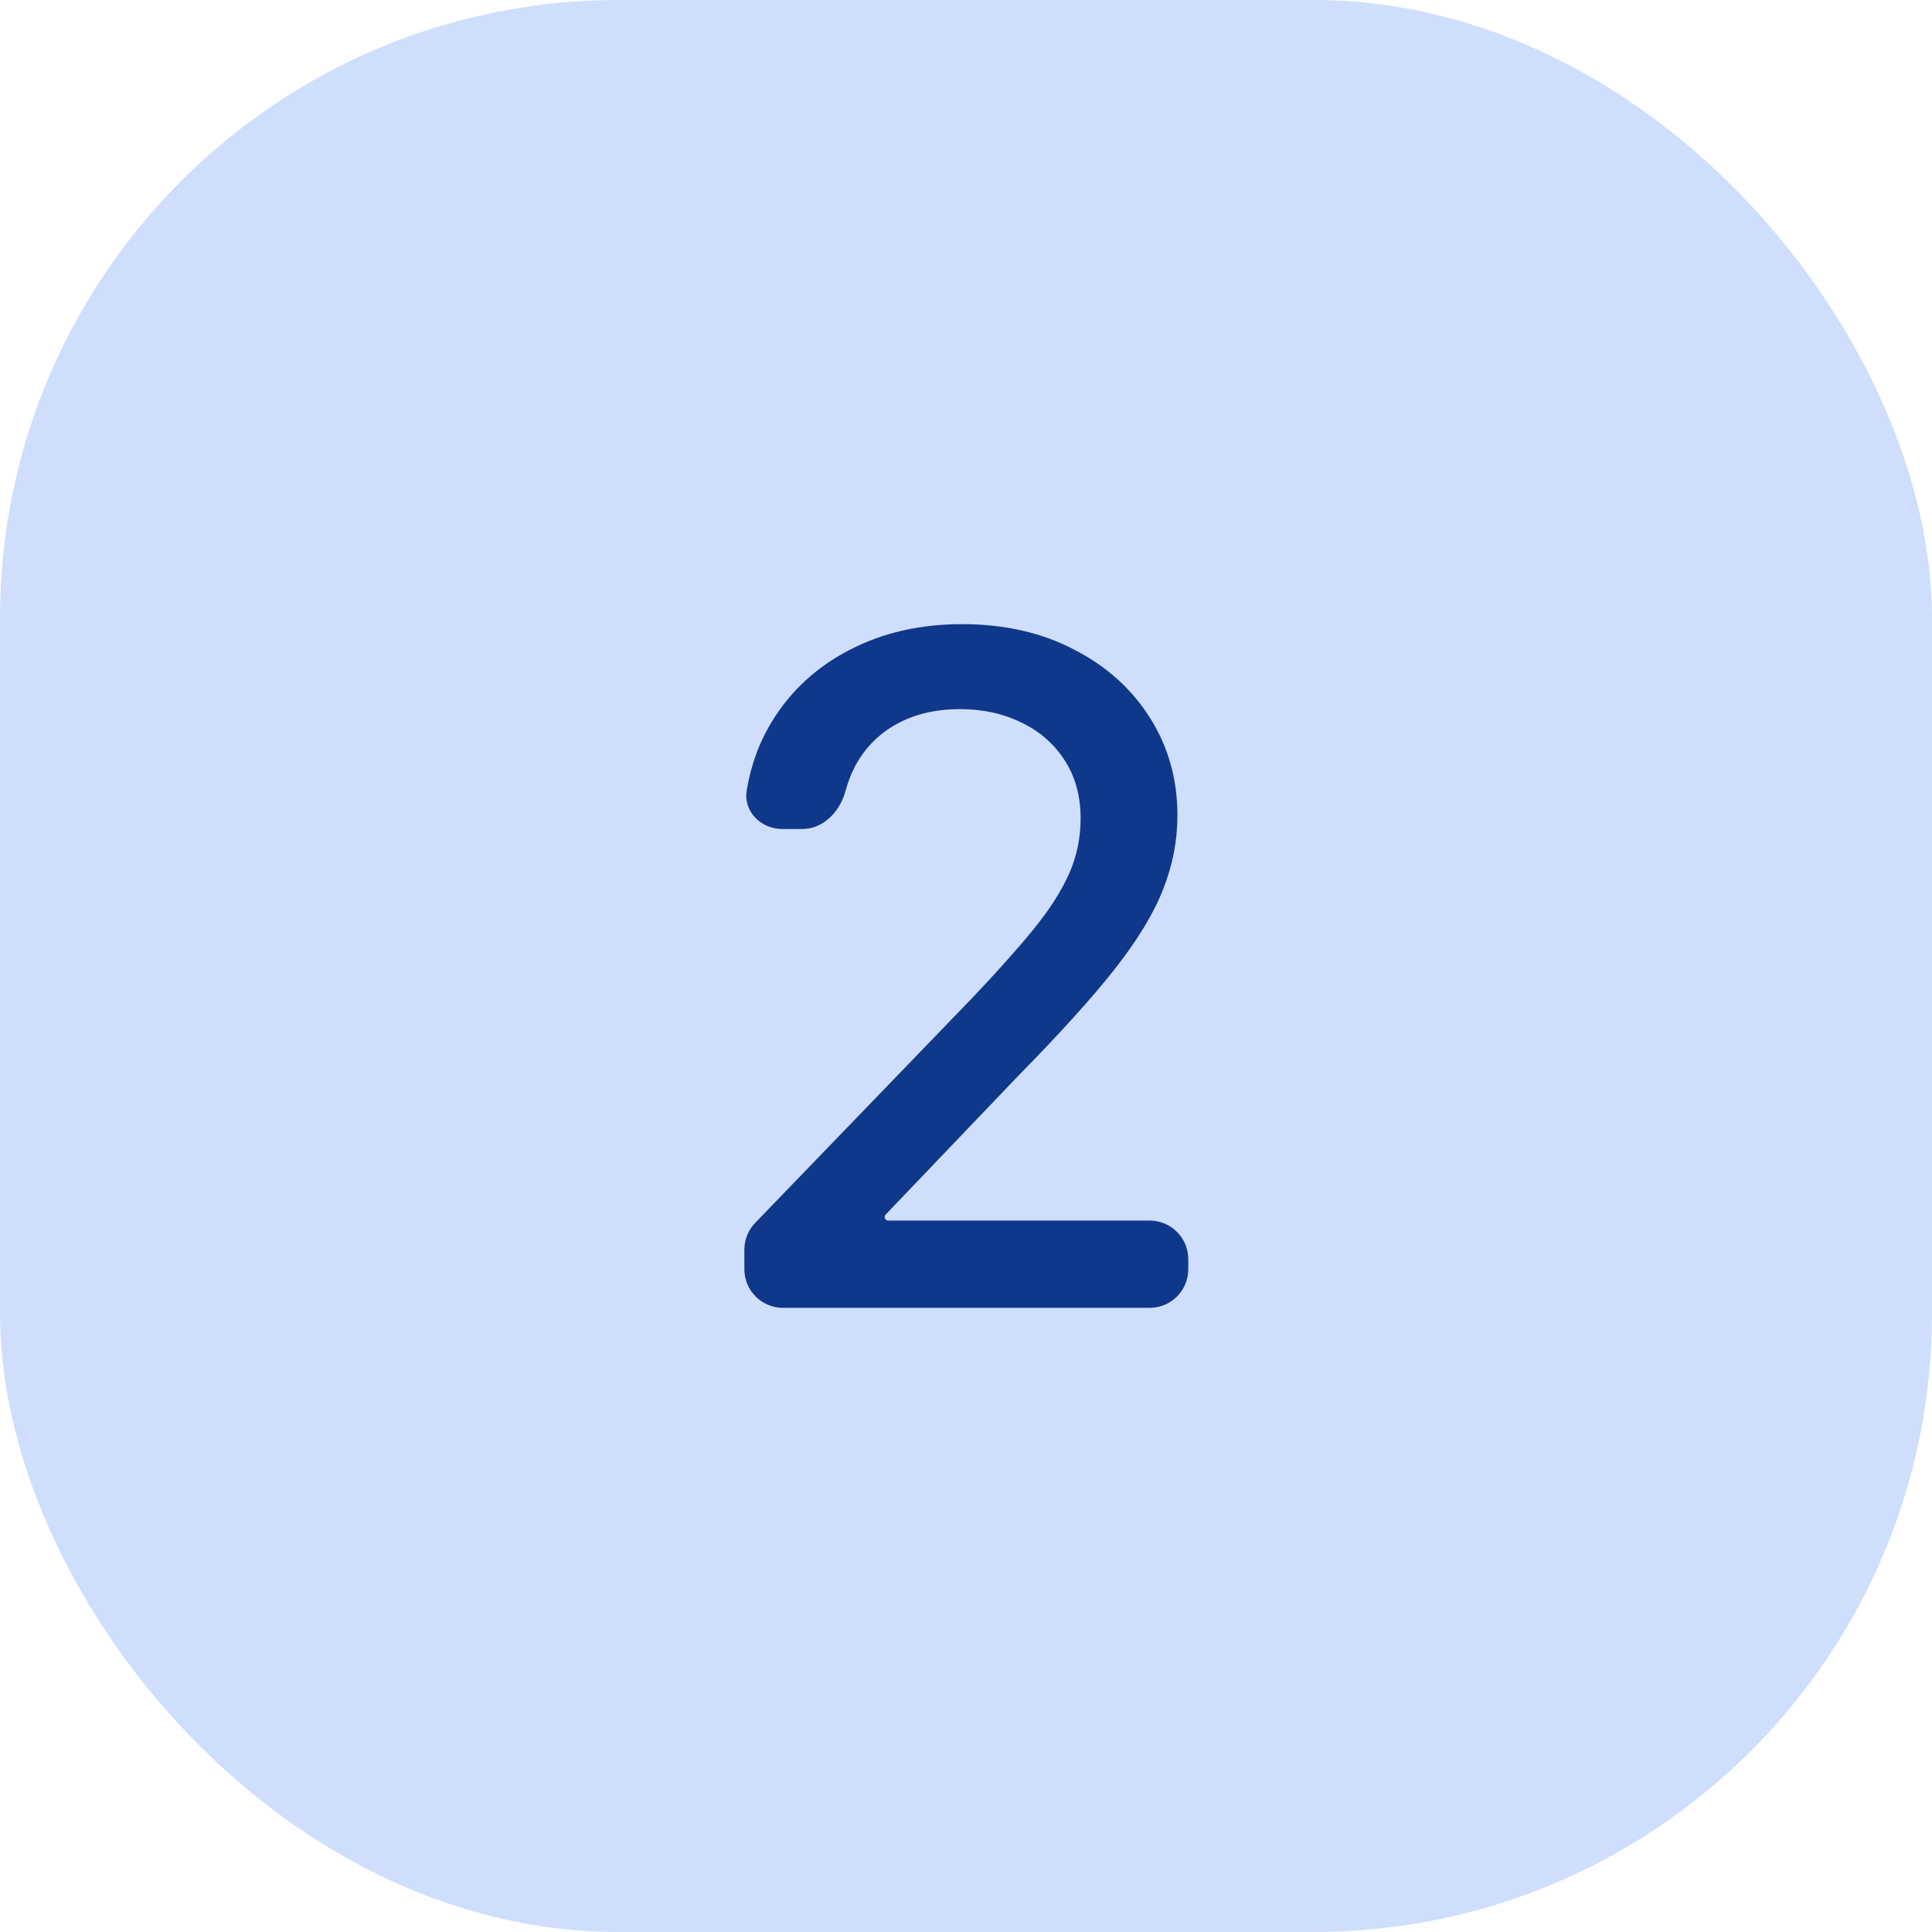 <svg width="50" height="50" viewBox="0 0 50 50" fill="none" xmlns="http://www.w3.org/2000/svg">
<rect width="50" height="50" rx="16" fill="#CFDEFC"/>
<path d="M20.264 33.847C19.712 33.847 19.264 33.399 19.264 32.847V32.341C19.264 32.082 19.365 31.833 19.545 31.647L25.17 25.818C25.801 25.153 26.321 24.571 26.73 24.071C27.145 23.565 27.454 23.085 27.659 22.631C27.864 22.176 27.966 21.693 27.966 21.182C27.966 20.602 27.829 20.102 27.557 19.682C27.284 19.256 26.912 18.929 26.44 18.702C25.969 18.469 25.438 18.352 24.847 18.352C24.222 18.352 23.676 18.48 23.21 18.736C22.744 18.991 22.386 19.352 22.136 19.818C22.029 20.019 21.944 20.235 21.883 20.465C21.741 20.998 21.314 21.455 20.761 21.455H20.247C19.695 21.455 19.236 21.004 19.325 20.459C19.432 19.801 19.651 19.204 19.98 18.668C20.469 17.872 21.139 17.256 21.991 16.818C22.844 16.375 23.812 16.153 24.898 16.153C25.994 16.153 26.96 16.372 27.795 16.81C28.636 17.241 29.293 17.832 29.764 18.582C30.236 19.327 30.472 20.168 30.472 21.105C30.472 21.753 30.349 22.386 30.105 23.006C29.866 23.625 29.449 24.315 28.852 25.077C28.256 25.832 27.426 26.75 26.364 27.83L22.92 31.434C22.904 31.451 22.895 31.473 22.895 31.497C22.895 31.547 22.936 31.588 22.986 31.588H29.753C30.305 31.588 30.753 32.036 30.753 32.588V32.847C30.753 33.399 30.305 33.847 29.753 33.847H20.264Z" fill="#0F388A"/>
</svg>

